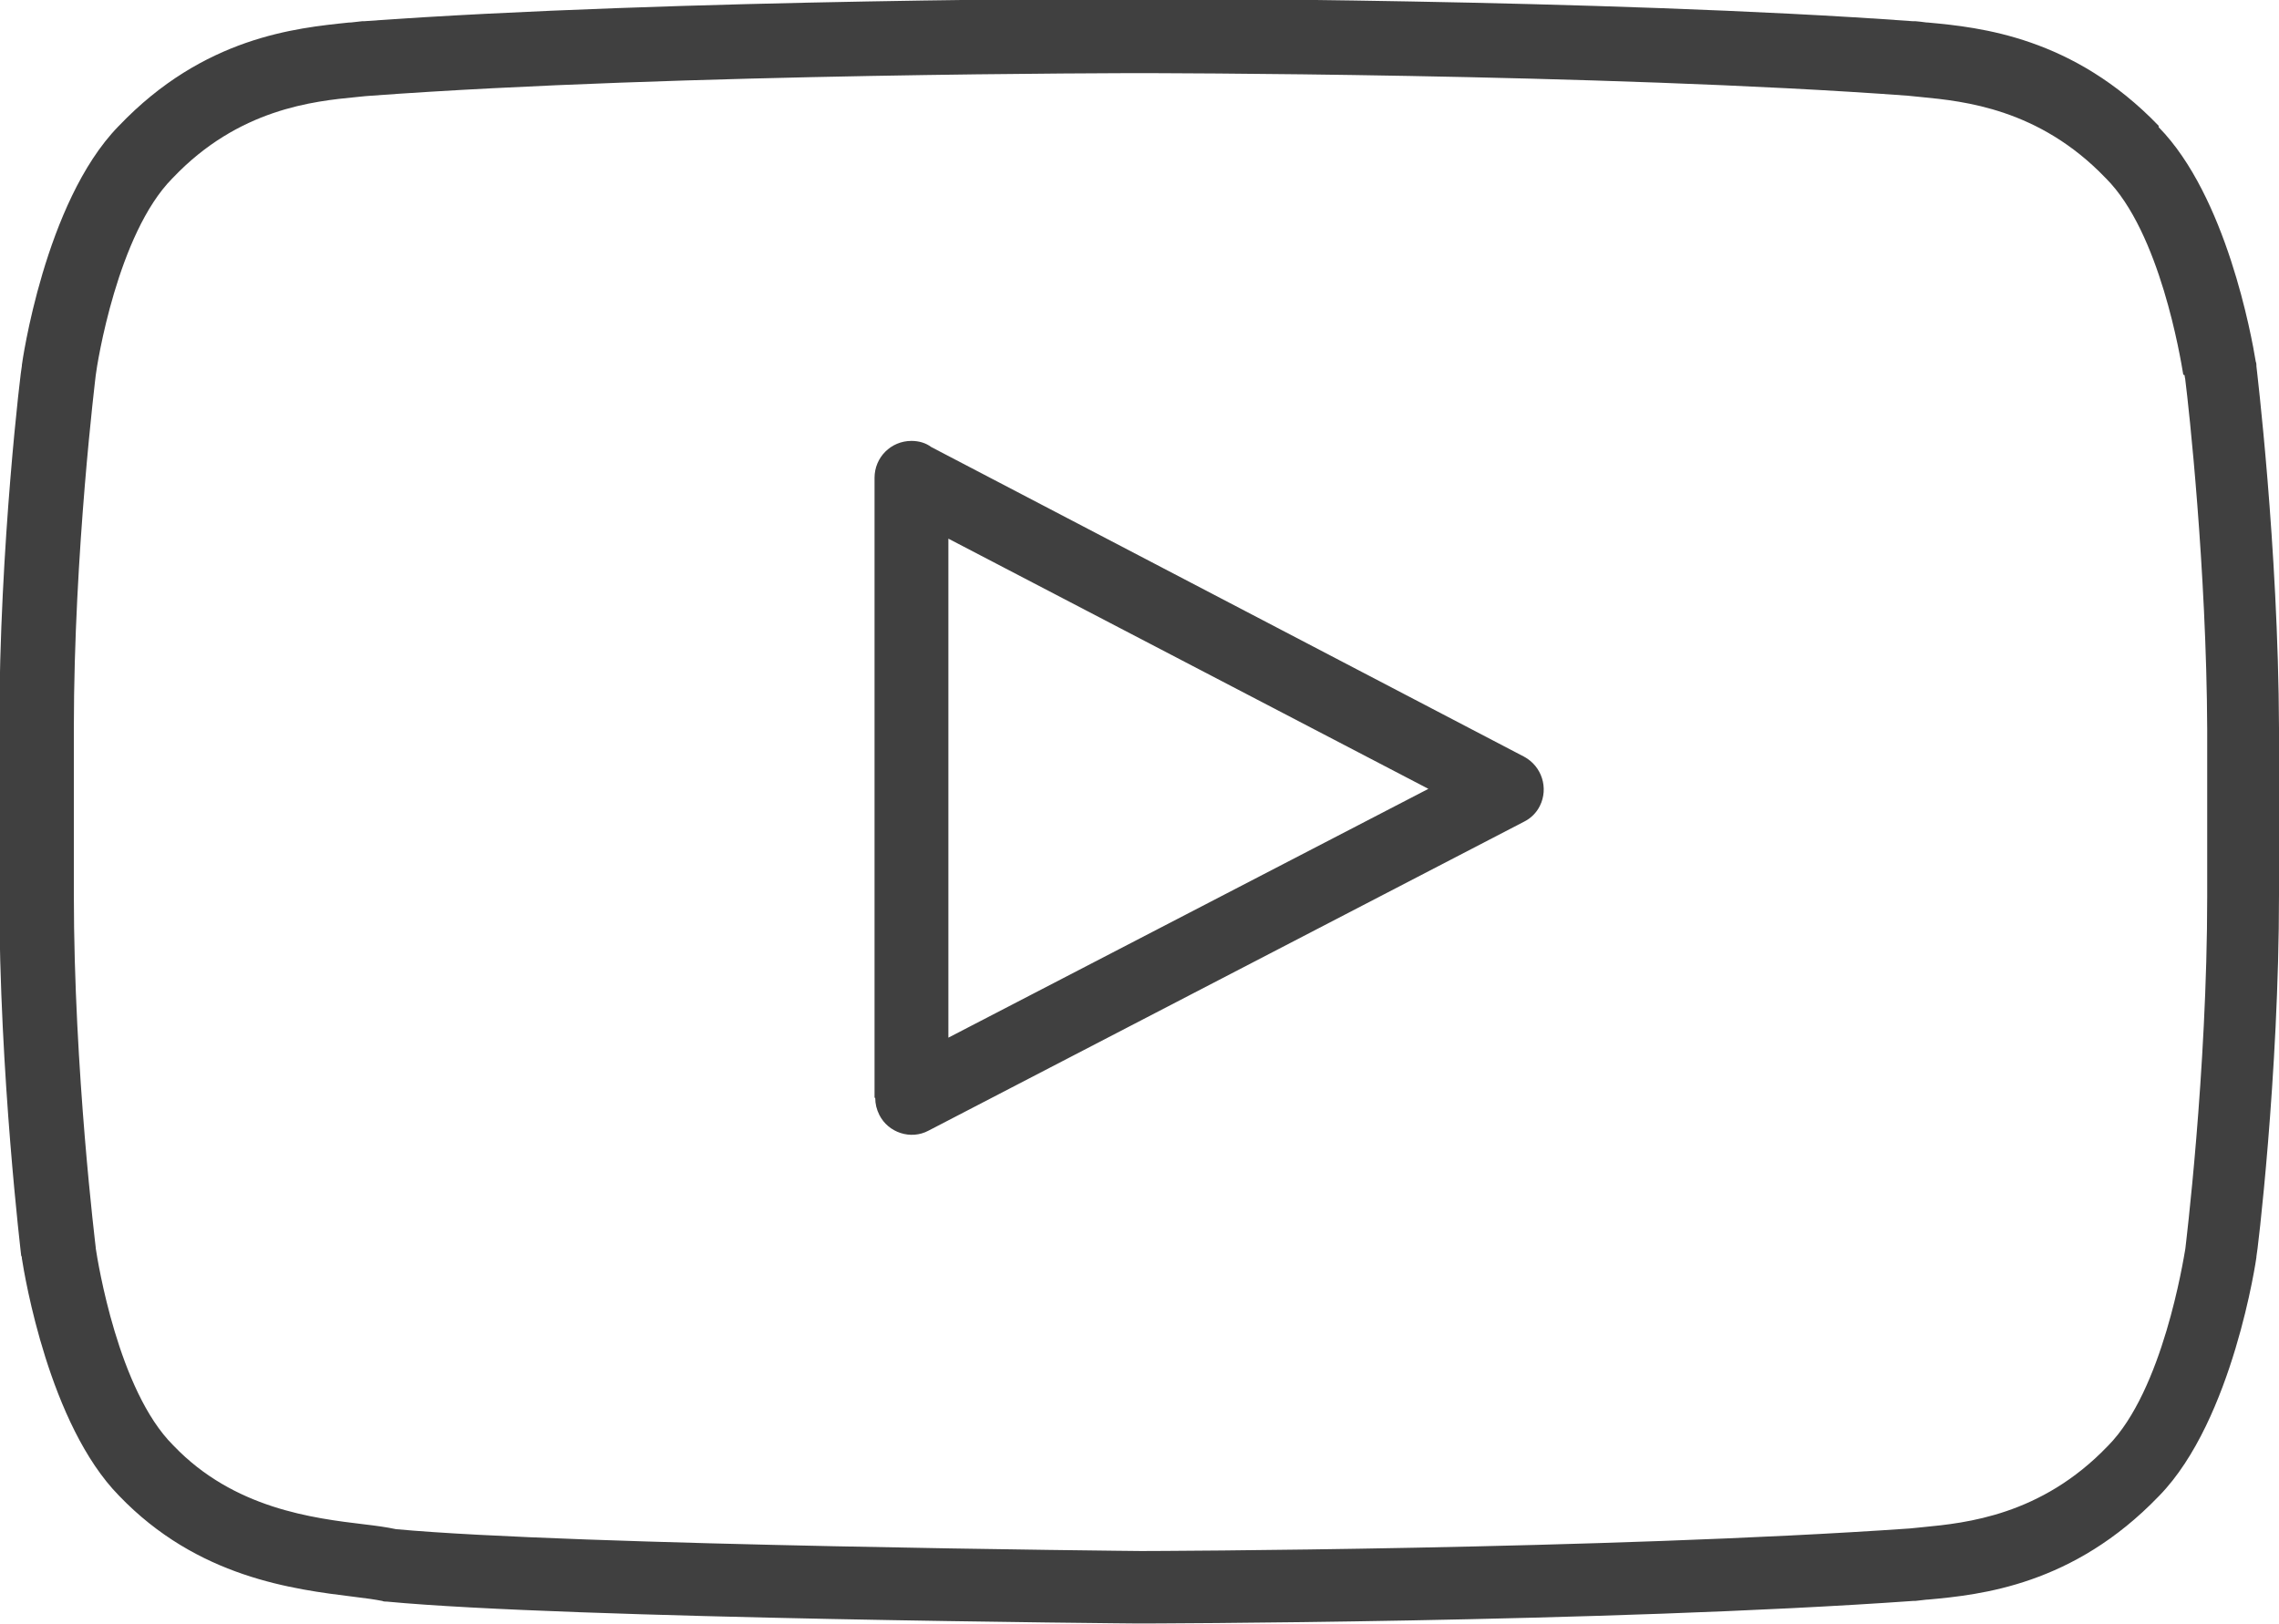 <svg xmlns="http://www.w3.org/2000/svg" viewBox="0 0 3333 2376" shape-rendering="geometricPrecision" text-rendering="geometricPrecision" image-rendering="optimizeQuality" fill-rule="evenodd" clip-rule="evenodd">
  <path d="M3193 548c-4-24-34-208-113-287l-1-1c-97-101-207-112-269-118l-20-2c-448-33-1121-33-1123-33h-1c-2 0-674 0-1123 33-3 0-12 1-22 2-62 6-172 17-268 118l-1 1c-80 81-110 271-112 288 0 1-32 258-32 516v244c0 258 32 515 32 516v1c3 20 33 208 113 288l1 1c88 92 204 106 279 115 17 2 32 4 46 7 259 24 1087 32 1090 32 17 0 678-2 1124-33l20-2c62-6 172-17 269-118l1-1c80-81 110-271 113-288 0-1 32-258 32-516v-244c-1-235-27-472-32-511 0-2-1-4-1-7zm-36-362c99 101 136 306 142 343 1 2 1 5 1 7 0 1 32 263 33 529v244c0 264-32 528-33 529v1c0 1-34 238-142 349l-1 1c-125 130-260 144-337 151-4 0-8 1-19 2h-3c-451 32-1131 33-1133 33s-836-7-1099-32c-2 0-5 0-7-1-10-2-24-4-41-6-89-11-229-28-344-148-102-104-138-321-142-347 0-1 0-3-1-4 0-1-32-265-32-529v-244c0-264 32-528 33-529v-1c0-1 33-238 141-349l1-1C298 54 433 41 510 33c5 0 9-1 20-2h3C987-2 1663-2 1665-2h1c2 0 677 0 1131 33h4c12 1 15 2 19 2 76 7 212 21 337 151zM1279 1606V699c0-30 24-54 54-54 11 0 21 3 29 9l867 453c26 14 36 46 23 72-5 10-13 18-23 23l-871 452c-26 14-59 3-72-23-4-8-6-16-6-25zm108-818v730l702-364-702-366z" fill="#404040" fill-rule="nonzero"/>
</svg>